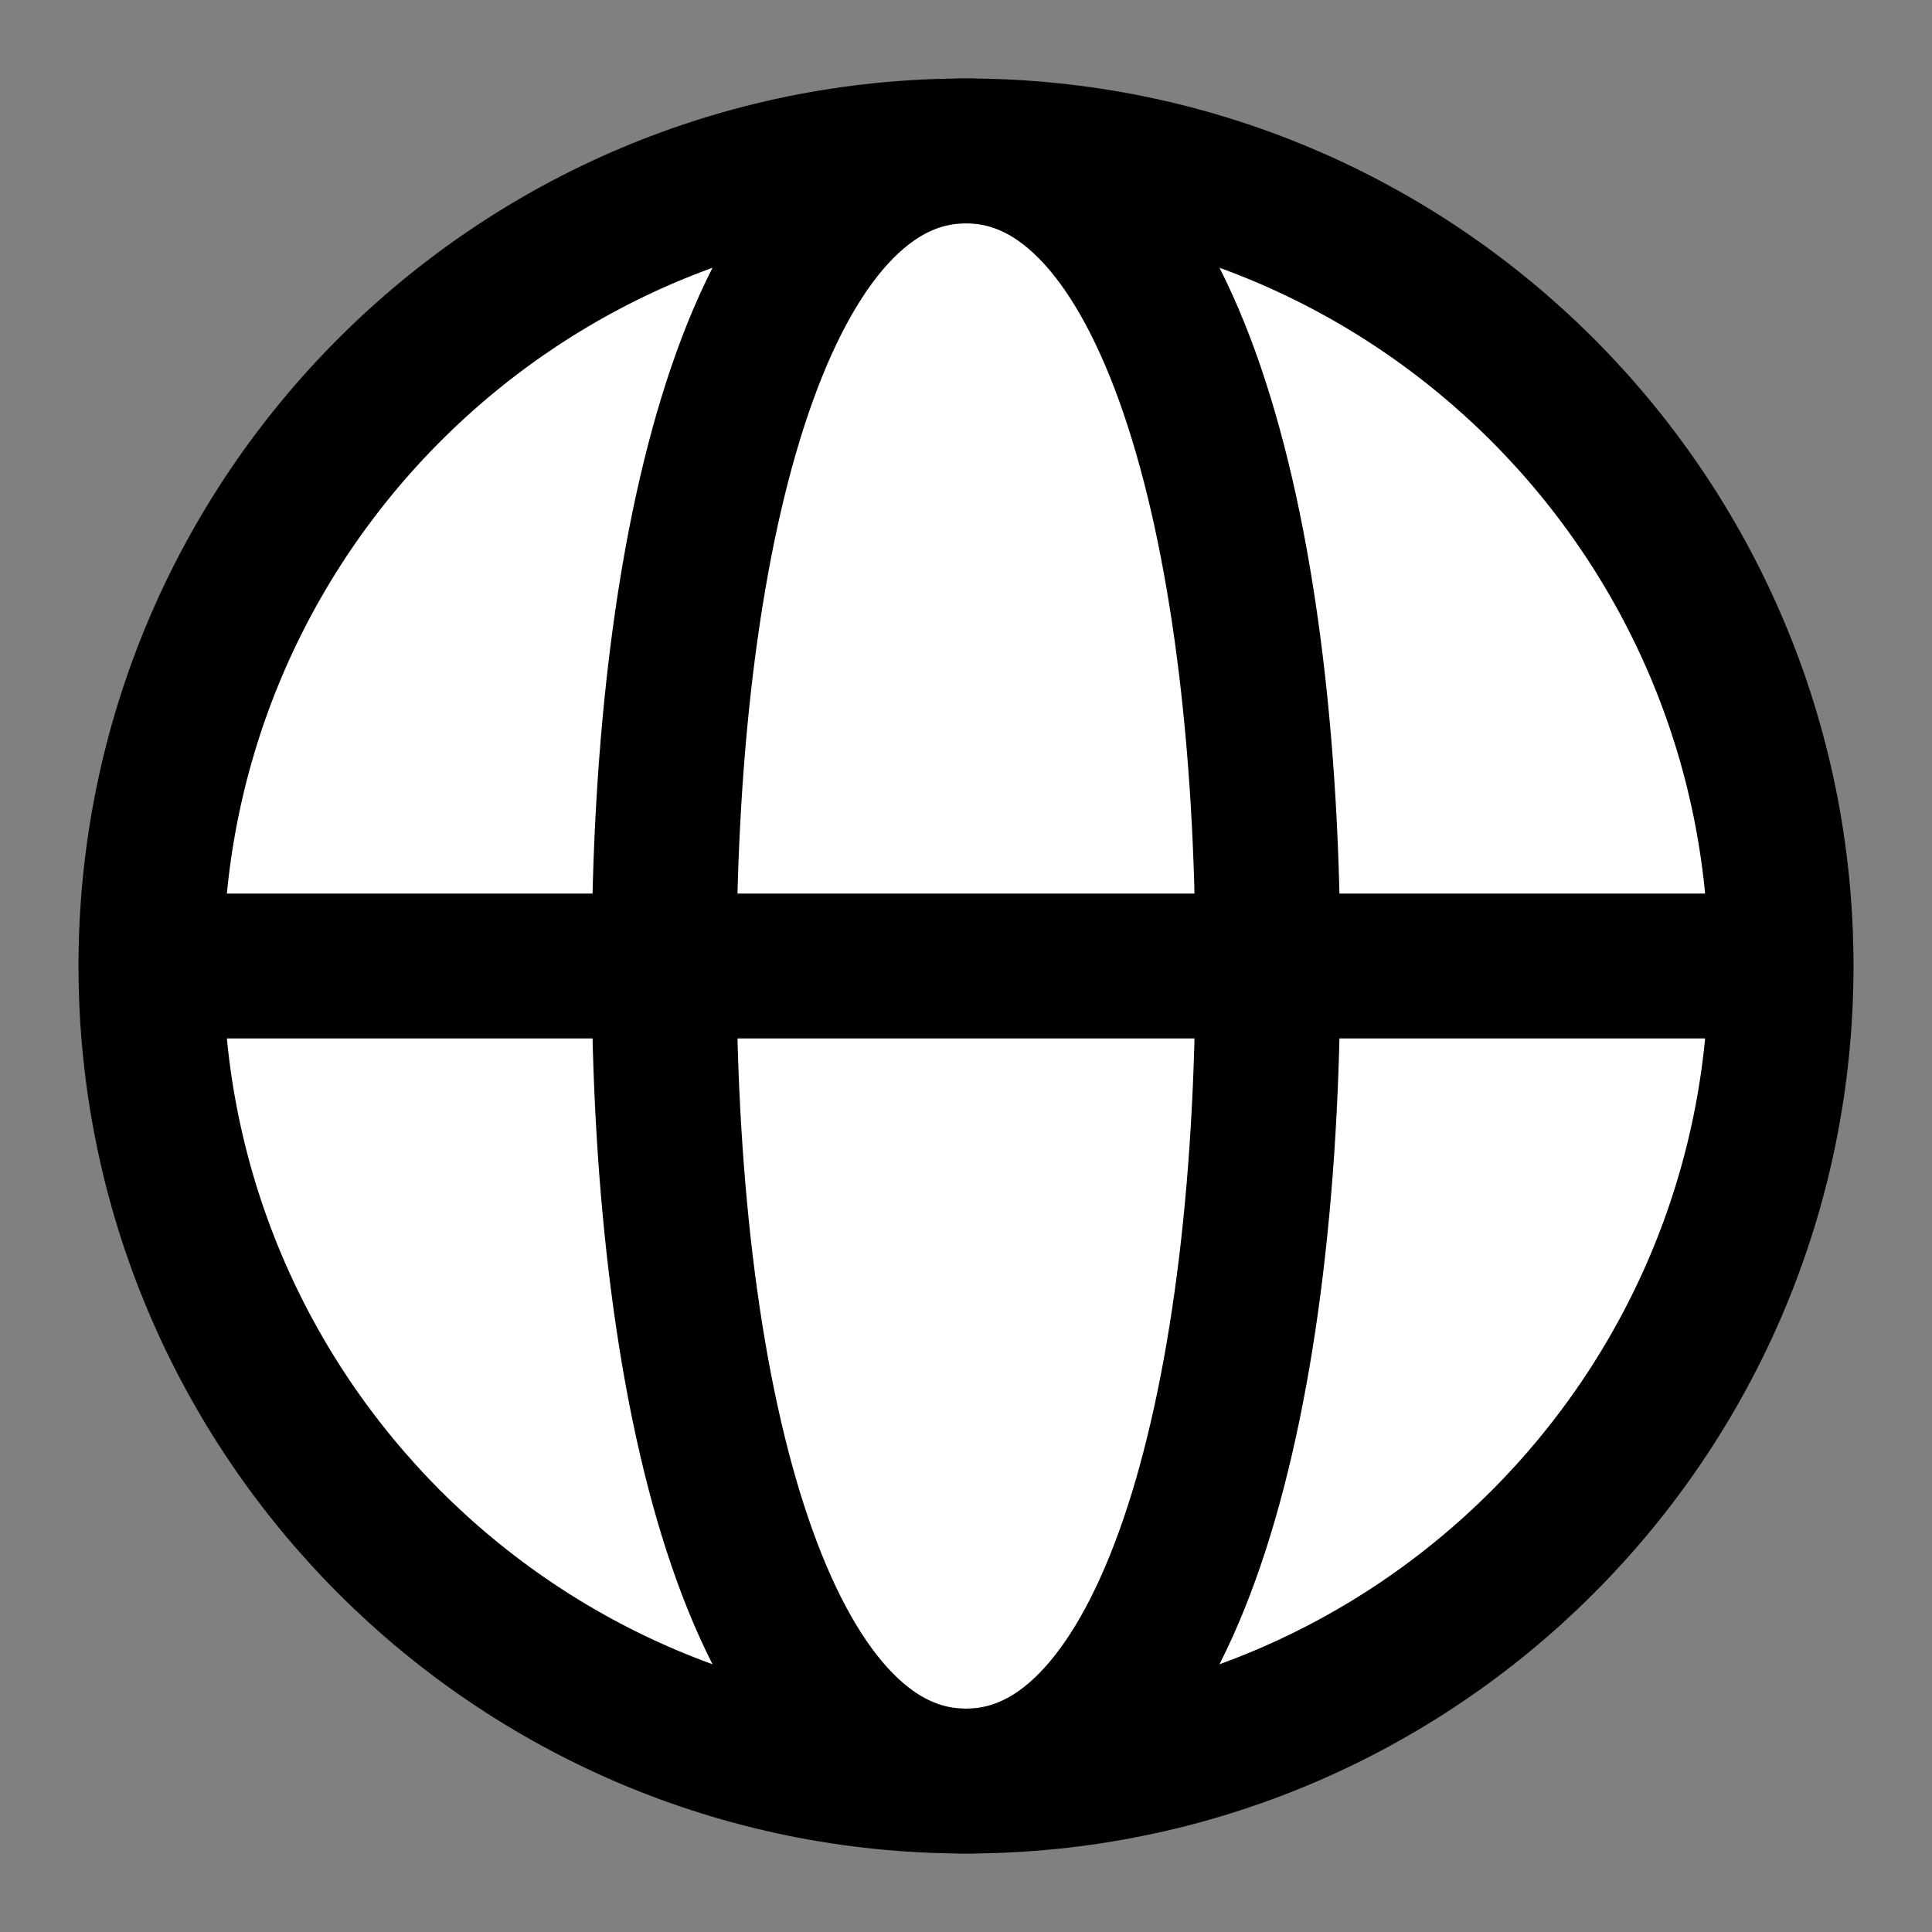 <svg width="16" height="16" viewBox="0 0 16 16" fill="none" xmlns="http://www.w3.org/2000/svg">
    <rect x="0" y="0" width="16" height="16" fill="#808080" stroke="none"/>
    <path
        d="M14.75 8C14.75 11.728 11.728 14.75 8 14.75C4.272 14.75 1.25 11.728 1.25 8C1.25 4.272 4.272 1.25 8 1.25C11.728 1.25 14.75 4.272 14.75 8Z"
        fill="white" stroke="black" stroke-width="1.2" />
    <path
        d="M10.5 8C10.5 11.728 9.657 14.75 8 14.75C6.343 14.75 5.5 11.728 5.5 8C5.5 4.272 6.343 1.25 8 1.25C9.657 1.25 10.5 4.272 10.5 8Z"
        stroke="black" stroke-width="1.2" />
    <path d="M1.5 8H14.5" stroke="black" stroke-width="1.2" stroke-linecap="round"
        stroke-linejoin="round" />
</svg>
    
